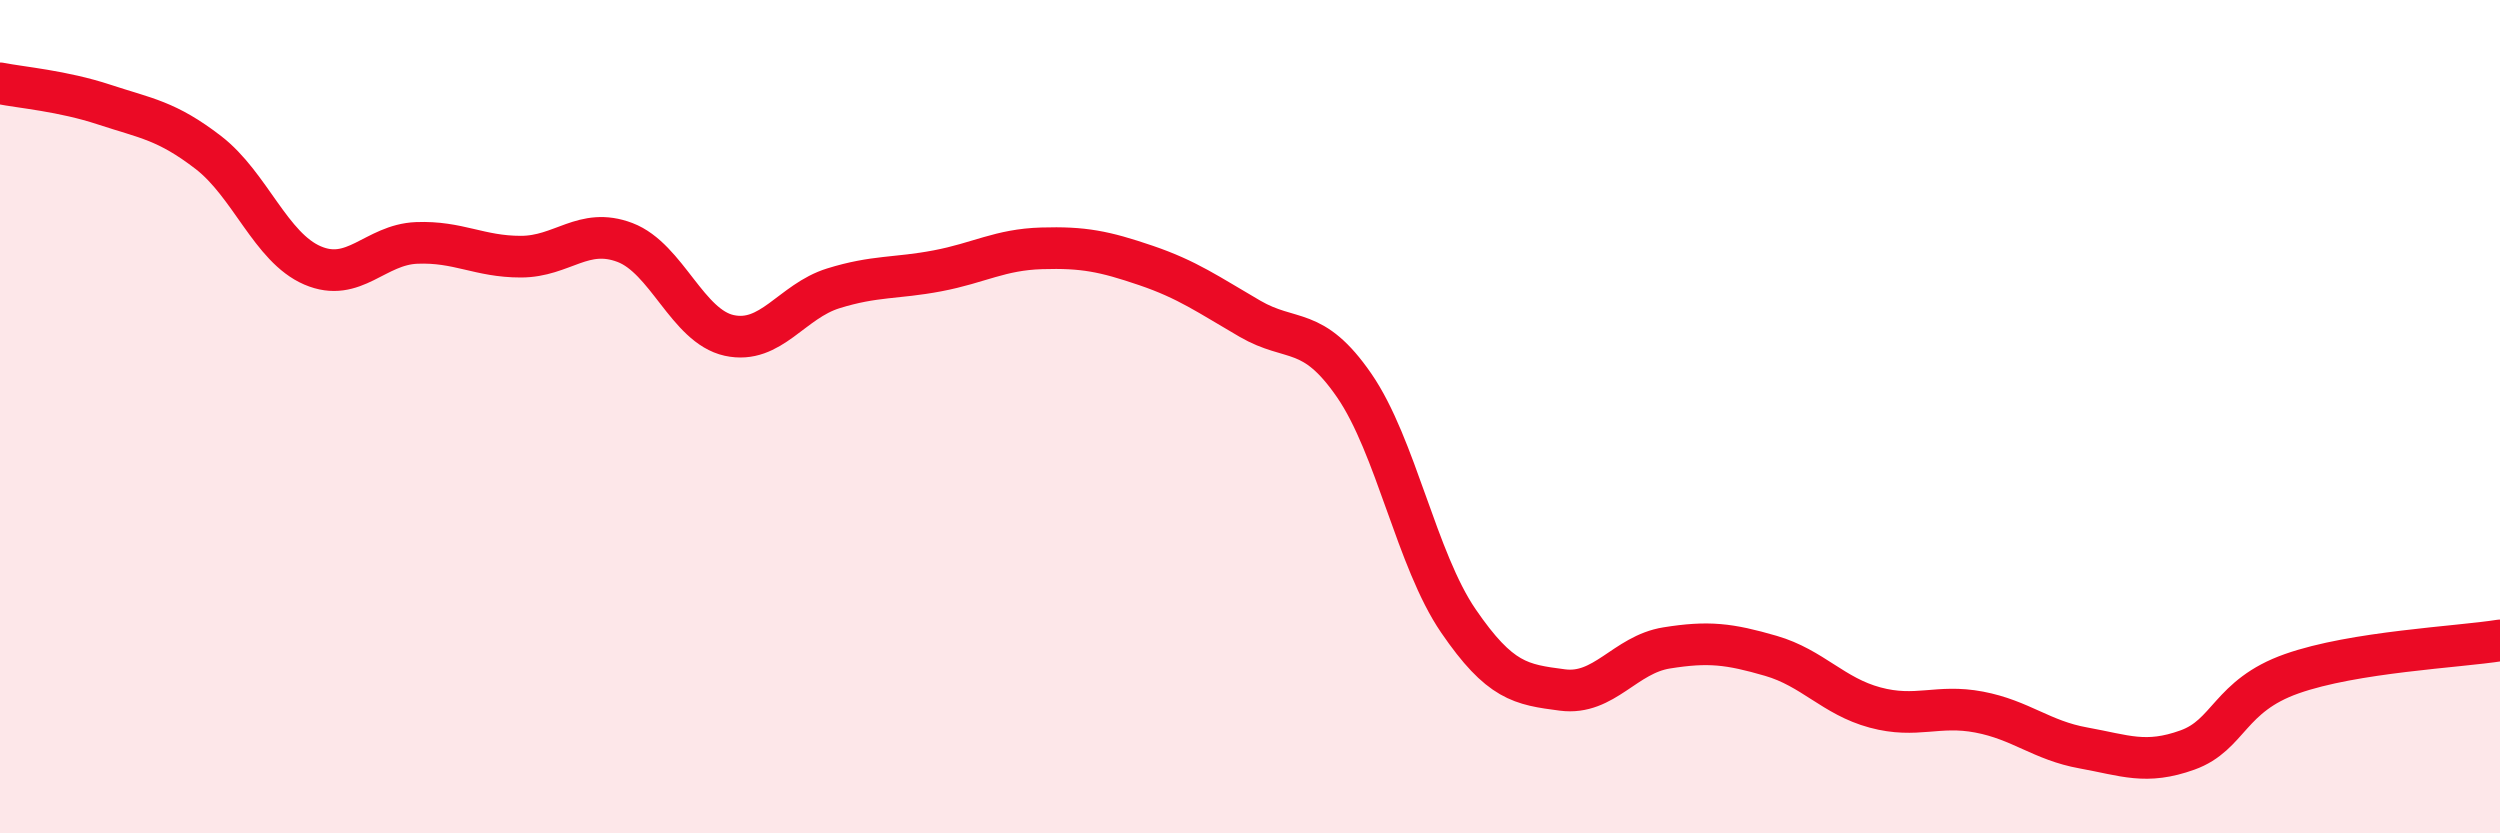 
    <svg width="60" height="20" viewBox="0 0 60 20" xmlns="http://www.w3.org/2000/svg">
      <path
        d="M 0,2 C 0.5,2.1 1.5,2.18 2.5,2.51 C 3.5,2.84 4,2.89 5,3.66 C 6,4.43 6.5,5.94 7.5,6.37 C 8.5,6.8 9,5.87 10,5.83 C 11,5.79 11.5,6.16 12.5,6.16 C 13.5,6.16 14,5.44 15,5.82 C 16,6.2 16.5,7.83 17.5,8.05 C 18.5,8.27 19,7.23 20,6.92 C 21,6.61 21.5,6.69 22.5,6.5 C 23.5,6.31 24,5.99 25,5.96 C 26,5.93 26.5,6.03 27.5,6.37 C 28.5,6.71 29,7.07 30,7.65 C 31,8.23 31.5,7.8 32.5,9.25 C 33.5,10.7 34,13.44 35,14.9 C 36,16.36 36.5,16.43 37.5,16.56 C 38.5,16.69 39,15.71 40,15.55 C 41,15.39 41.5,15.45 42.5,15.74 C 43.5,16.03 44,16.71 45,16.98 C 46,17.25 46.5,16.9 47.5,17.09 C 48.5,17.28 49,17.77 50,17.95 C 51,18.13 51.5,18.36 52.5,18 C 53.5,17.64 53.5,16.7 55,16.17 C 56.5,15.64 59,15.53 60,15.37L60 20L0 20Z"
        fill="#EB0A25"
        opacity="0.1"
        stroke-linecap="round"
        stroke-linejoin="round"
      />
      <path
        d="M 0,2 C 0.5,2.1 1.5,2.18 2.5,2.51 C 3.5,2.84 4,2.89 5,3.66 C 6,4.43 6.5,5.94 7.5,6.37 C 8.5,6.8 9,5.87 10,5.83 C 11,5.79 11.5,6.16 12.5,6.16 C 13.5,6.16 14,5.44 15,5.82 C 16,6.2 16.5,7.83 17.5,8.05 C 18.5,8.27 19,7.23 20,6.92 C 21,6.61 21.5,6.69 22.5,6.5 C 23.5,6.31 24,5.99 25,5.96 C 26,5.93 26.5,6.03 27.5,6.37 C 28.5,6.71 29,7.07 30,7.65 C 31,8.23 31.5,7.8 32.5,9.25 C 33.5,10.7 34,13.44 35,14.9 C 36,16.36 36.5,16.43 37.5,16.56 C 38.5,16.69 39,15.71 40,15.55 C 41,15.39 41.5,15.45 42.5,15.74 C 43.5,16.03 44,16.71 45,16.98 C 46,17.25 46.5,16.9 47.5,17.09 C 48.5,17.28 49,17.77 50,17.95 C 51,18.13 51.5,18.36 52.5,18 C 53.5,17.64 53.5,16.7 55,16.17 C 56.5,15.64 59,15.53 60,15.37"
        stroke="#EB0A25"
        stroke-width="1"
        fill="none"
        stroke-linecap="round"
        stroke-linejoin="round"
      />
    </svg>
  